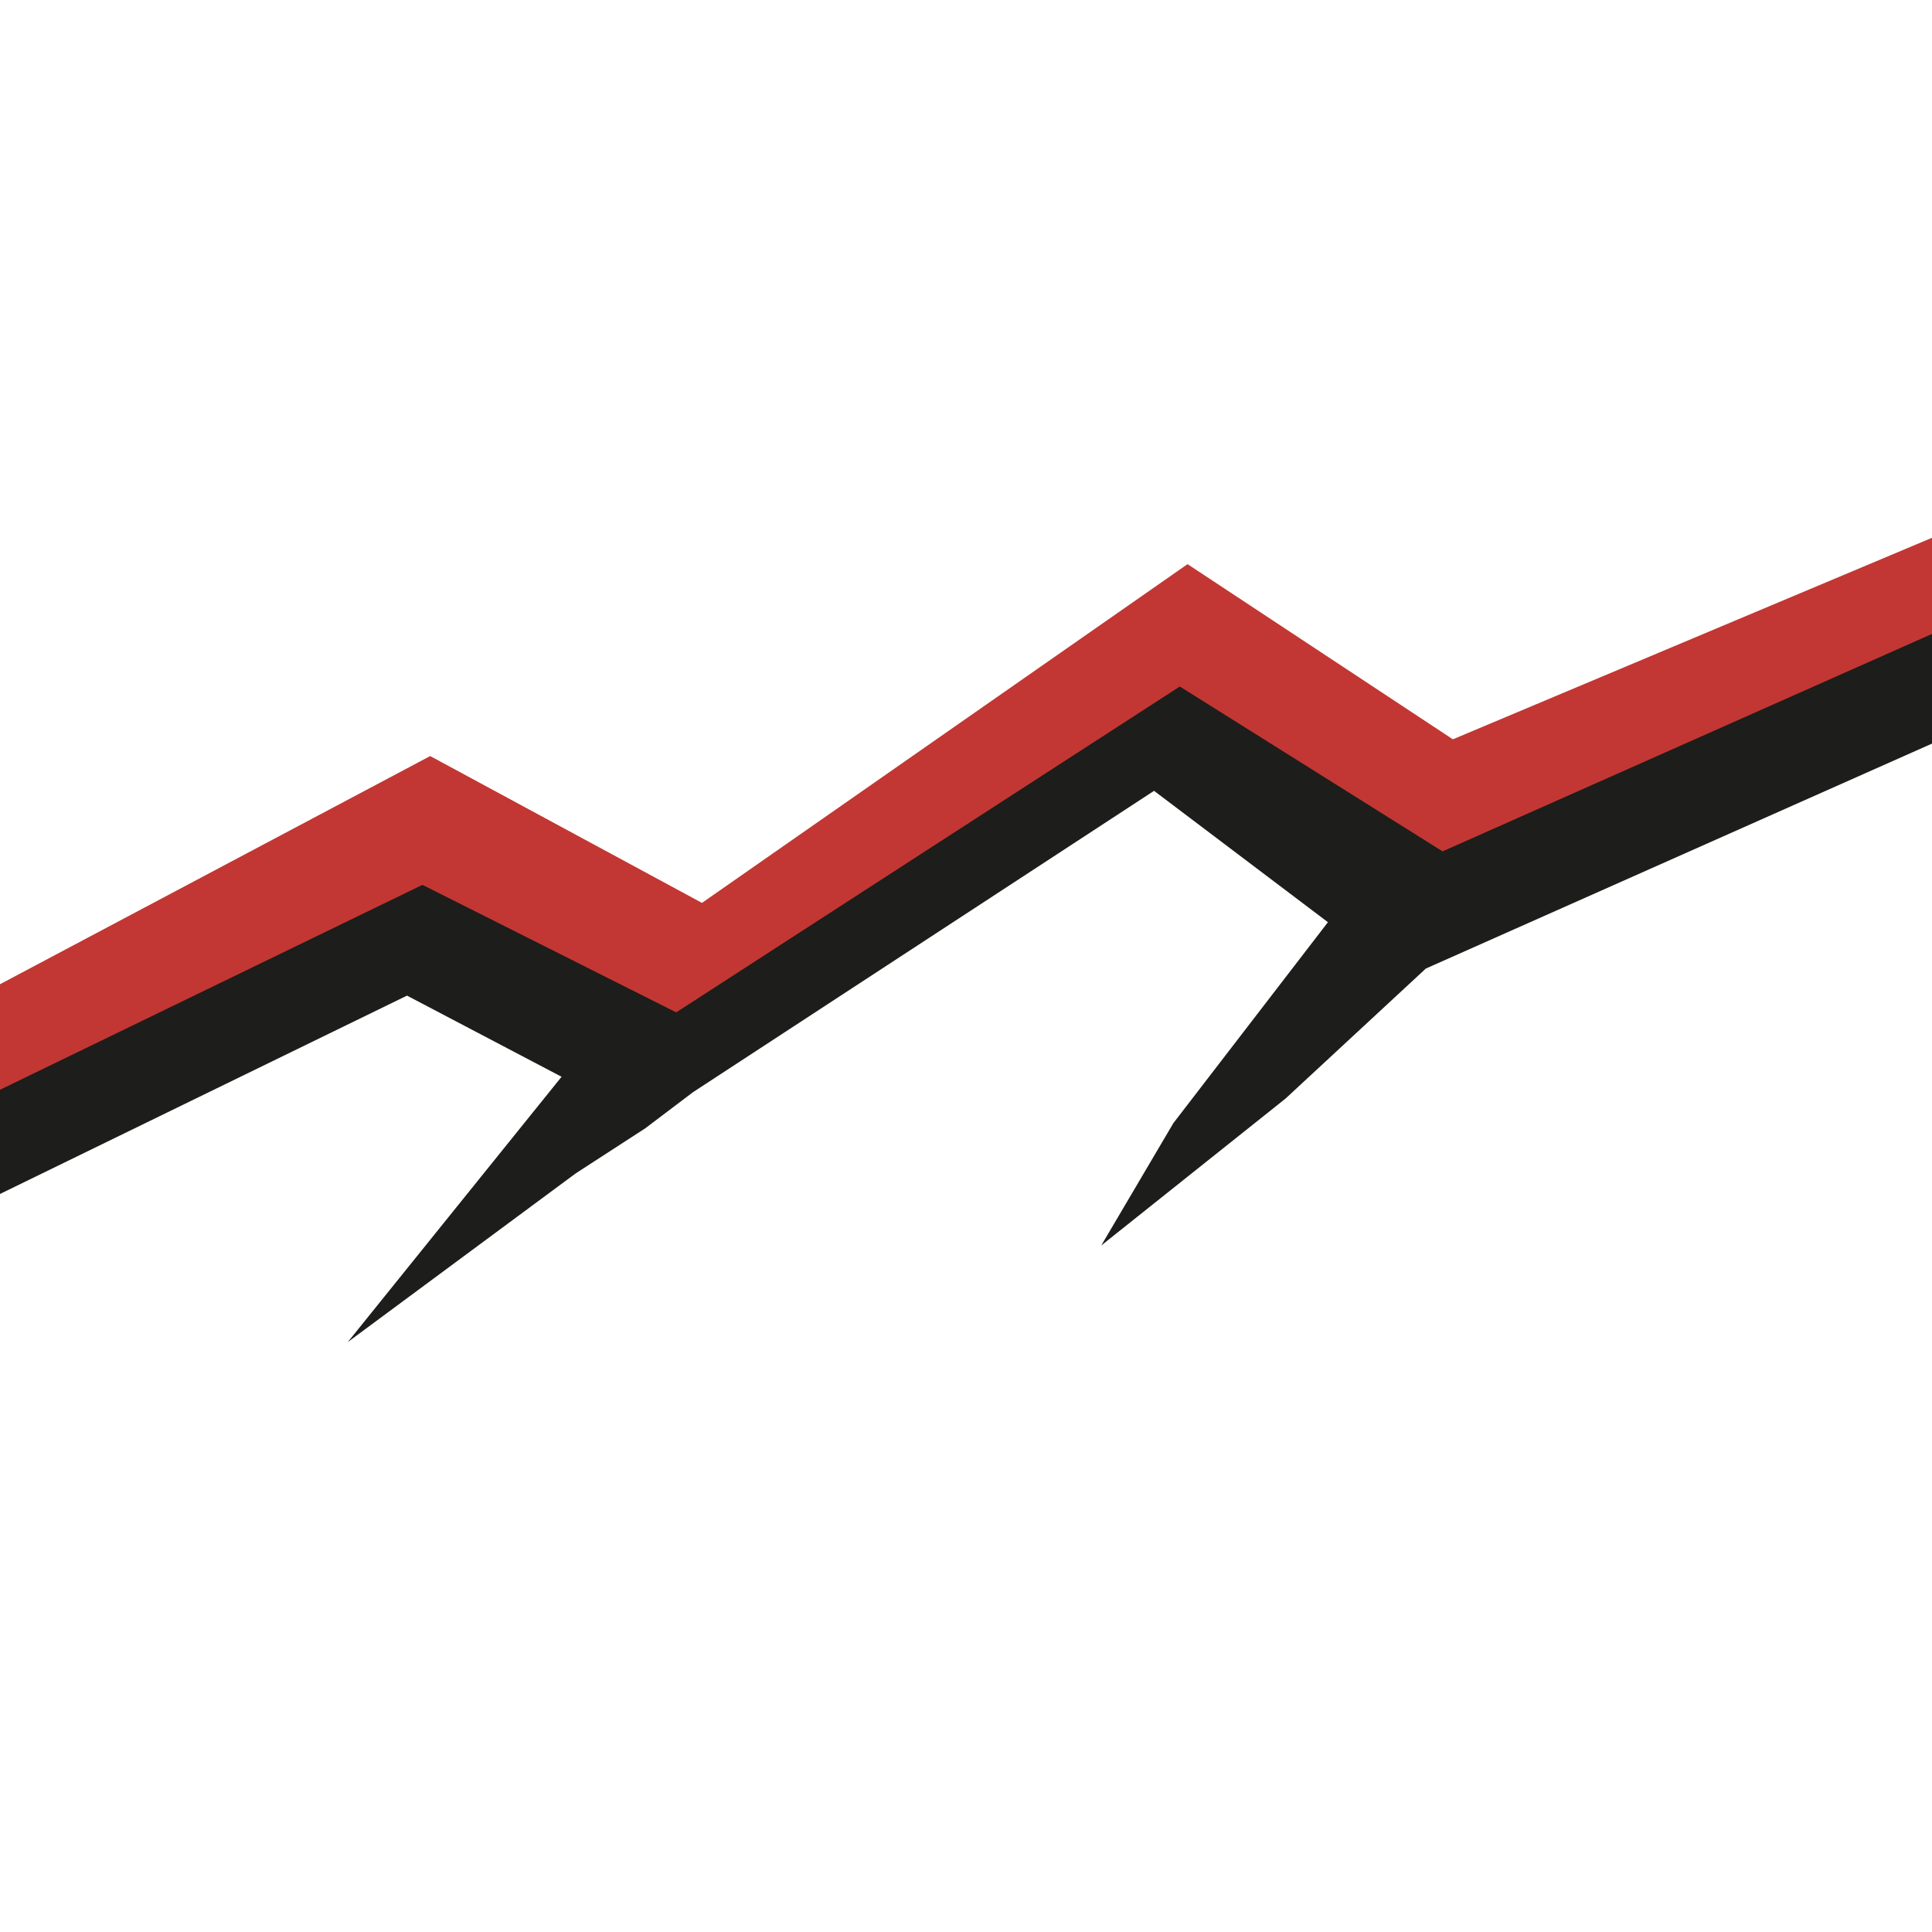 <?xml version="1.0" encoding="UTF-8"?> <svg xmlns="http://www.w3.org/2000/svg" version="1.1" viewBox="0 0 150 150"><defs><style> .cls-1 { fill: #1d1d1b; } .cls-2 { fill: #fff; } .cls-3 { fill: #c23733; } </style></defs><g><g id="Capa_1"><rect class="cls-2" x="-2.9" y="-4.7" width="158" height="162"></rect><g id="Capa_1-2" data-name="Capa_1"><g><polyline class="cls-3" points="161 123.9 161 107.7 182.7 28 112.8 57.4 92.2 43.8 54.5 70.1 33.4 58.7 -39 97.1"></polyline><polyline class="cls-1" points="154.5 128.2 154.5 109.1 173.9 38.6 112 66.1 91.6 53.3 52.5 78.6 32.8 68.7 -37.3 102.7"></polyline><polyline class="cls-2" points="172.8 138.4 182.7 43.2 110.7 75.2 99.8 85.3 85.5 96.7 91.1 87.2 103.1 71.6 89.6 61.4 53.8 84.8 50.1 87.6 44.7 91.1 27 104.2 43.6 83.6 31.6 77.3 -31.4 108"></polyline></g></g></g></g></svg> 